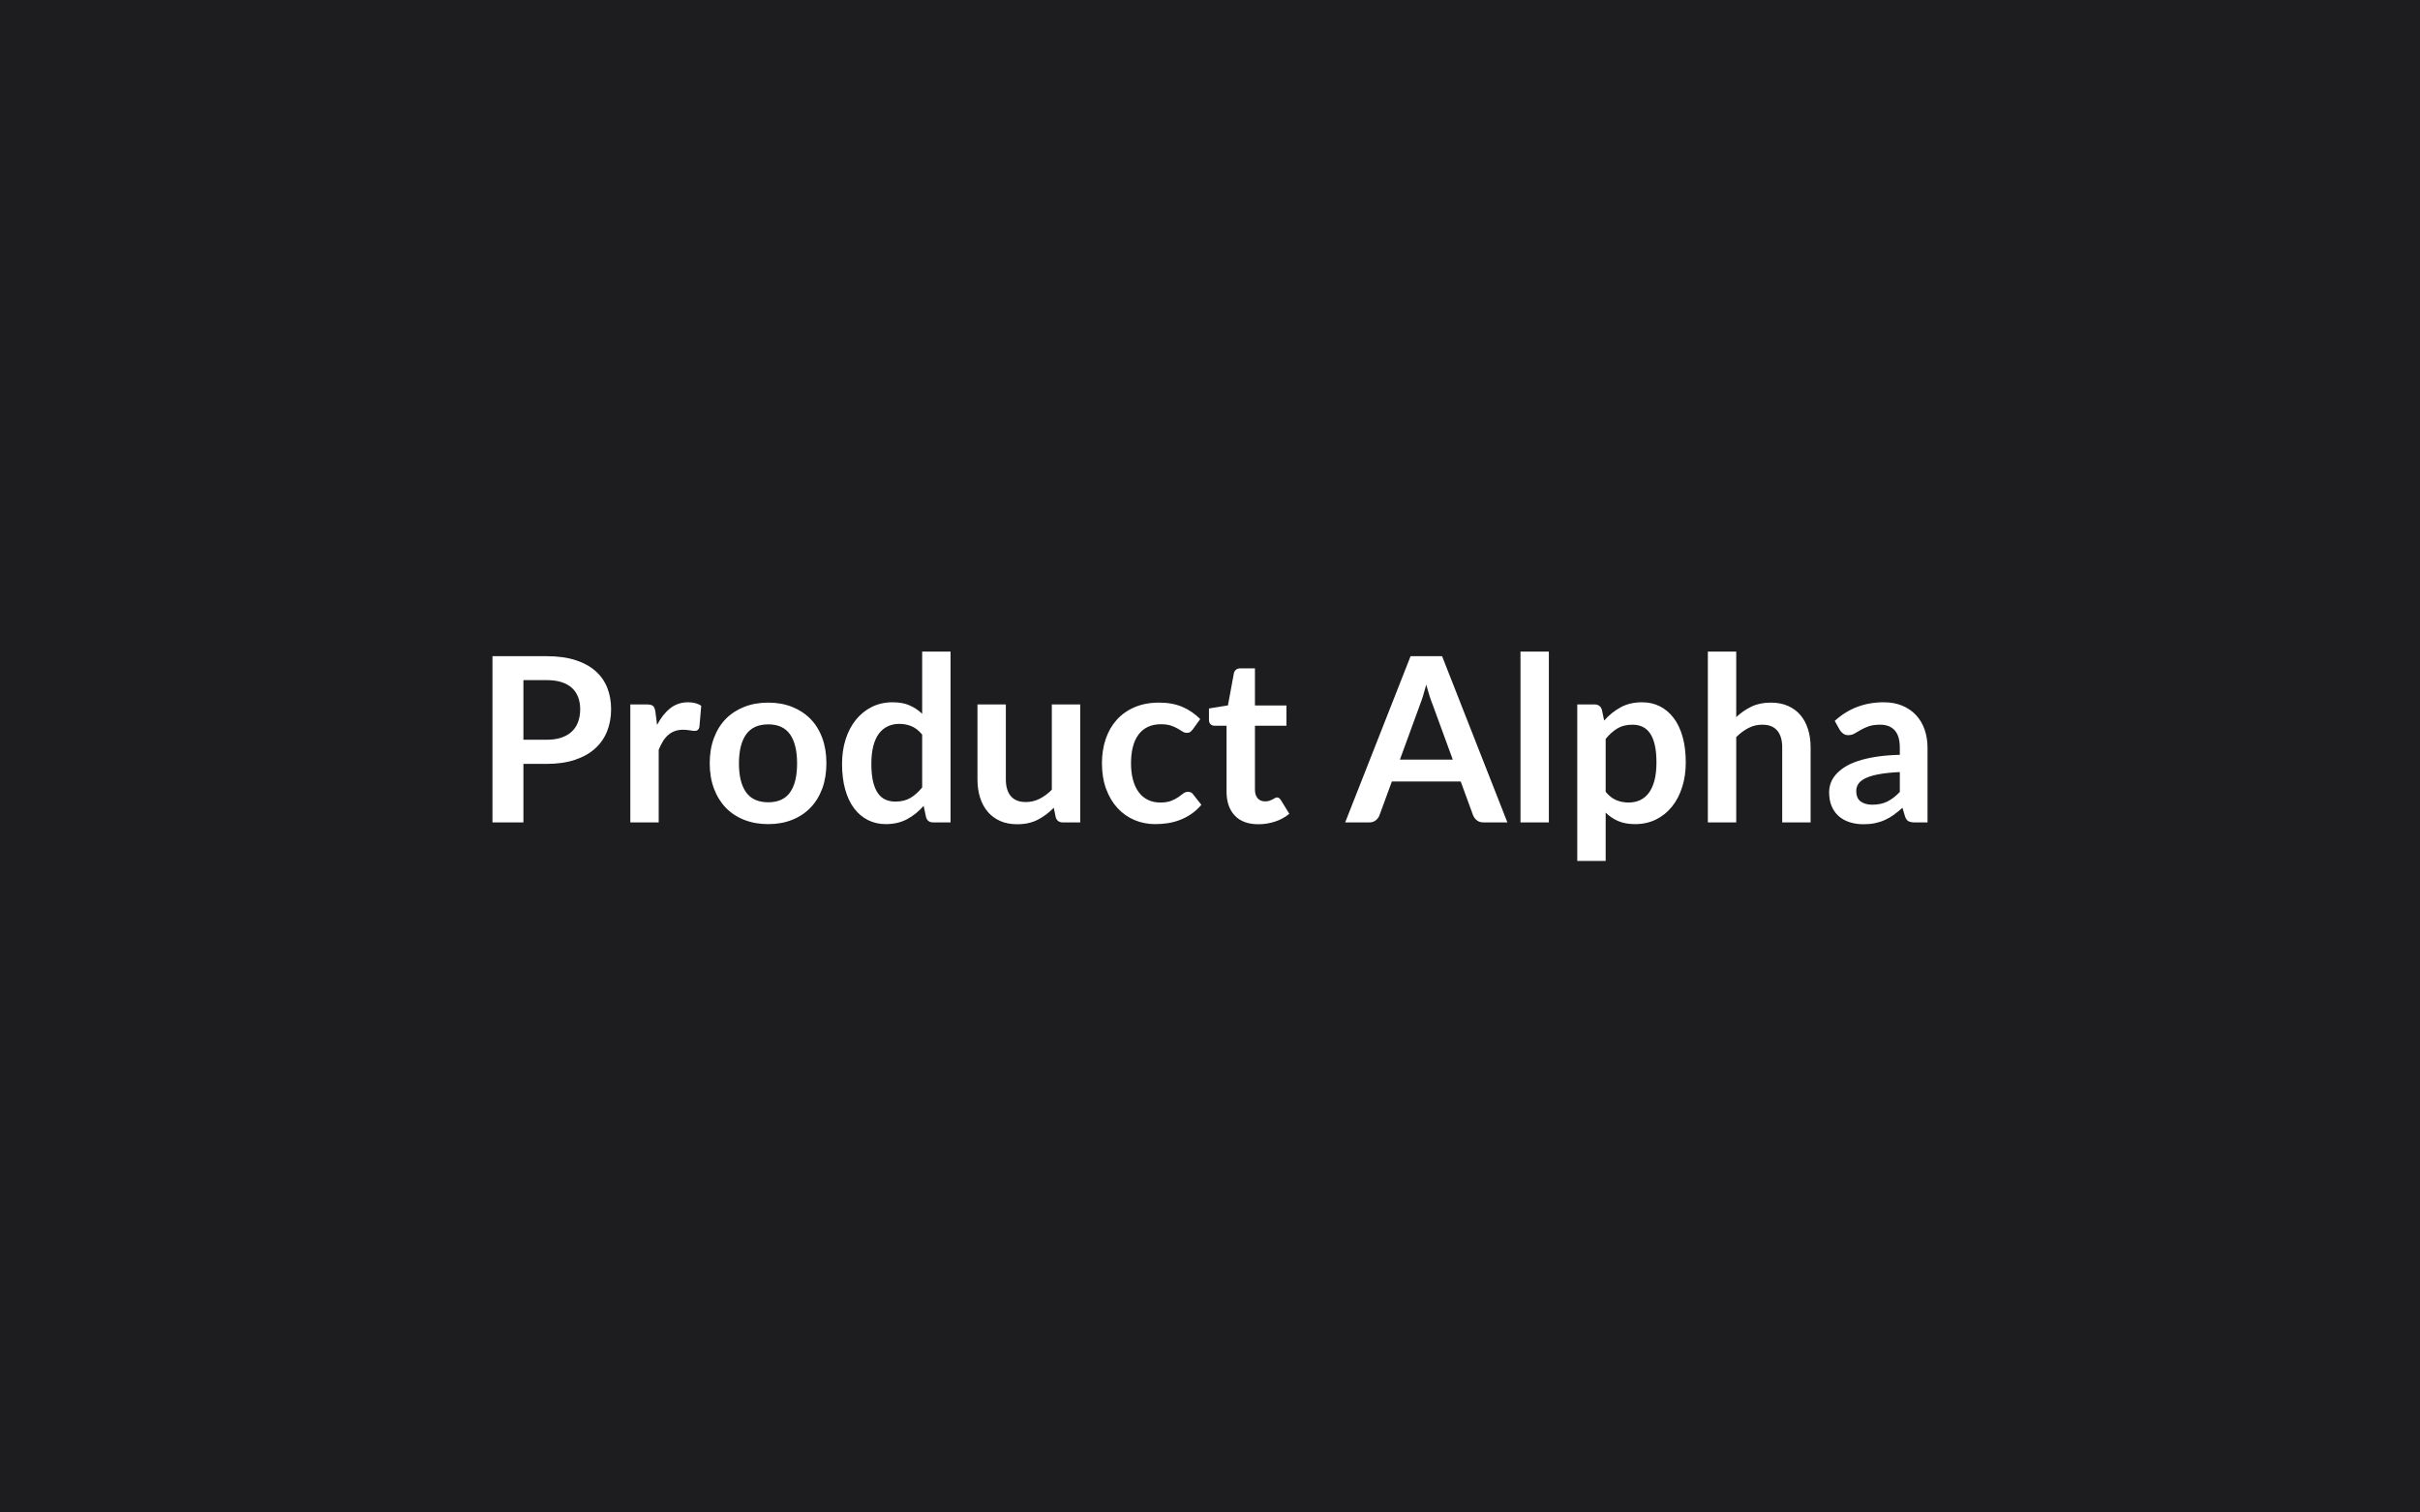 <svg xmlns="http://www.w3.org/2000/svg" width="800" height="500" viewBox="0 0 800 500"><rect width="100%" height="100%" fill="#1d1d1f"/><path fill="#ffffff" d="M173.03 244.55h7.63q2.81 0 4.9-.7 2.09-.71 3.48-2.02t2.07-3.19q.69-1.88.69-4.2 0-2.2-.69-3.99-.68-1.79-2.05-3.04t-3.46-1.92q-2.09-.66-4.94-.66h-7.63zm-10.23-27.63h17.86q5.51 0 9.54 1.29 4.03 1.3 6.65 3.61 2.62 2.32 3.9 5.55 1.27 3.23 1.27 7.07 0 3.99-1.33 7.32-1.33 3.32-3.99 5.71-2.66 2.4-6.67 3.73t-9.37 1.33h-7.63v19.34H162.8zm53.85 18.32.57 4.41q1.82-3.5 4.33-5.49 2.51-2 5.93-2 2.7 0 4.33 1.18l-.61 7.03q-.19.68-.55.97-.36.28-.97.28-.57 0-1.69-.19t-2.18-.19q-1.56 0-2.78.46-1.21.45-2.18 1.31-.97.85-1.71 2.07t-1.39 2.77v24.02h-9.38v-38.99h5.5q1.45 0 2.02.51.57.52.76 1.85m37.32-2.97q4.33 0 7.88 1.41t6.08 3.99 3.9 6.31q1.36 3.72 1.36 8.32 0 4.64-1.36 8.36-1.37 3.72-3.9 6.35-2.53 2.62-6.08 4.02-3.55 1.41-7.88 1.41-4.37 0-7.95-1.41-3.57-1.4-6.1-4.02-2.52-2.63-3.91-6.35t-1.39-8.36q0-4.6 1.39-8.32 1.39-3.73 3.91-6.31 2.53-2.58 6.1-3.99 3.58-1.41 7.95-1.41m0 32.95q4.86 0 7.2-3.27 2.33-3.27 2.33-9.57 0-6.31-2.33-9.62-2.34-3.3-7.2-3.3-4.94 0-7.32 3.32-2.37 3.33-2.37 9.6t2.37 9.55q2.38 3.29 7.32 3.29m50.88-4.9v-17.48q-1.6-1.94-3.48-2.74t-4.05-.8q-2.12 0-3.83.8t-2.93 2.41q-1.22 1.62-1.86 4.11-.65 2.49-.65 5.87 0 3.42.55 5.8.55 2.37 1.58 3.87t2.51 2.17q1.48.66 3.3.66 2.93 0 4.98-1.21 2.05-1.22 3.88-3.46m0-44.92h9.38v56.47h-5.73q-1.87 0-2.36-1.71l-.8-3.76q-2.35 2.7-5.41 4.37t-7.13 1.67q-3.19 0-5.85-1.33t-4.58-3.86q-1.92-2.52-2.96-6.25-1.05-3.72-1.05-8.51 0-4.33 1.18-8.06 1.18-3.72 3.38-6.46 2.21-2.73 5.28-4.27 3.08-1.54 6.92-1.54 3.27 0 5.59 1.03 2.31 1.02 4.14 2.77zm42.86 17.48h9.39v38.99h-5.74q-1.86 0-2.36-1.71l-.64-3.12q-2.4 2.44-5.28 3.94-2.89 1.5-6.81 1.5-3.19 0-5.64-1.08-2.45-1.09-4.12-3.06-1.67-1.98-2.53-4.7-.85-2.71-.85-5.98v-24.78h9.38v24.78q0 3.57 1.65 5.53 1.66 1.95 4.96 1.95 2.44 0 4.56-1.08 2.13-1.08 4.03-2.98zm49.06 4.83-2.47 3.42q-.42.53-.82.83-.4.31-1.16.31-.72 0-1.4-.44-.69-.44-1.64-.99t-2.26-.99q-1.31-.43-3.25-.43-2.47 0-4.33.89t-3.1 2.57q-1.23 1.67-1.84 4.04-.61 2.38-.61 5.38 0 3.12.67 5.55.66 2.43 1.92 4.08 1.25 1.66 3.04 2.51 1.78.86 4.03.86 2.24 0 3.62-.56 1.39-.55 2.34-1.21.95-.67 1.65-1.22.71-.55 1.58-.55 1.14 0 1.71.88l2.7 3.42q-1.56 1.82-3.38 3.06-1.83 1.23-3.78 1.97-1.96.74-4.03 1.05-2.07.3-4.12.3-3.61 0-6.81-1.35-3.19-1.35-5.58-3.93-2.4-2.59-3.78-6.33-1.39-3.74-1.39-8.53 0-4.29 1.23-7.96 1.24-3.67 3.63-6.35 2.4-2.68 5.93-4.2 3.54-1.52 8.13-1.52 4.37 0 7.66 1.41t5.91 4.03M416 272.48q-5.09 0-7.81-2.87t-2.72-7.92v-21.78h-3.99q-.76 0-1.29-.49-.53-.5-.53-1.48v-3.73l6.27-1.02 1.97-10.64q.19-.76.73-1.18.53-.42 1.36-.42h4.87v12.27h10.41v6.69h-10.41v21.13q0 1.82.89 2.85t2.45 1.03q.88 0 1.46-.21.59-.21 1.03-.44t.78-.44.68-.21q.42 0 .69.21.26.21.57.63l2.81 4.56q-2.05 1.71-4.71 2.58-2.66.88-5.51.88m46.78-21.36h17.48l-6.69-18.28q-.5-1.21-1.03-2.88-.53-1.68-1.06-3.61-.5 1.93-1.03 3.63-.53 1.69-1.02 2.94zm13.94-34.2 21.59 54.95h-7.91q-1.33 0-2.16-.67-.84-.66-1.26-1.65l-4.1-11.21h-22.76l-4.11 11.21q-.3.88-1.18 1.6-.87.72-2.16.72h-7.98l21.62-54.95zm25.92-1.52h9.38v56.47h-9.38zm28.16 28.88v17.48q1.59 1.94 3.47 2.74t4.09.8q2.13 0 3.84-.8t2.9-2.43q1.2-1.64 1.85-4.13.64-2.49.64-5.87 0-3.42-.55-5.79-.55-2.38-1.58-3.86-1.02-1.48-2.49-2.17-1.46-.68-3.32-.68-2.93 0-4.98 1.24-2.05 1.23-3.87 3.47m-1.26-9.69.76 3.61q2.4-2.7 5.44-4.37t7.14-1.67q3.19 0 5.83 1.33t4.56 3.86q1.92 2.52 2.97 6.23 1.04 3.7 1.04 8.49 0 4.37-1.18 8.1-1.17 3.72-3.36 6.46-2.18 2.73-5.28 4.27t-6.94 1.54q-3.26 0-5.58-1.01-2.32-1-4.14-2.79v15.96h-9.39v-51.72h5.74q1.82 0 2.39 1.71m44.42-19.19v21.66q2.28-2.13 5.02-3.46t6.42-1.33q3.19 0 5.66 1.09 2.47 1.08 4.13 3.04 1.65 1.95 2.5 4.67.86 2.72.86 5.99v24.81h-9.39v-24.81q0-3.58-1.63-5.53-1.63-1.96-4.98-1.96-2.43 0-4.56 1.1t-4.03 3v28.2h-9.38V215.4zm54.08 46.4v-6.57q-4.07.19-6.84.7-2.78.51-4.45 1.31t-2.39 1.86q-.72 1.07-.72 2.32 0 2.47 1.46 3.53 1.46 1.07 3.82 1.07 2.89 0 4.99-1.05 2.11-1.04 4.13-3.17m-19.84-20.48-1.67-3q6.72-6.16 16.19-6.16 3.42 0 6.12 1.12 2.69 1.12 4.56 3.12 1.86 1.99 2.83 4.77.97 2.77.97 6.08v24.62h-4.26q-1.33 0-2.05-.4-.73-.4-1.14-1.61l-.84-2.82q-1.48 1.33-2.89 2.34-1.4 1.01-2.92 1.69-1.52.69-3.25 1.05t-3.82.36q-2.47 0-4.56-.67-2.09-.66-3.61-1.99t-2.36-3.31q-.83-1.97-.83-4.6 0-1.48.49-2.94.5-1.46 1.62-2.79t2.9-2.51q1.79-1.18 4.39-2.05 2.61-.88 6.06-1.43 3.46-.55 7.91-.66v-2.28q0-3.92-1.67-5.8-1.68-1.88-4.83-1.88-2.28 0-3.78.53t-2.64 1.2l-2.07 1.2q-.93.53-2.08.53-.98 0-1.67-.52-.68-.51-1.1-1.19"/></svg>